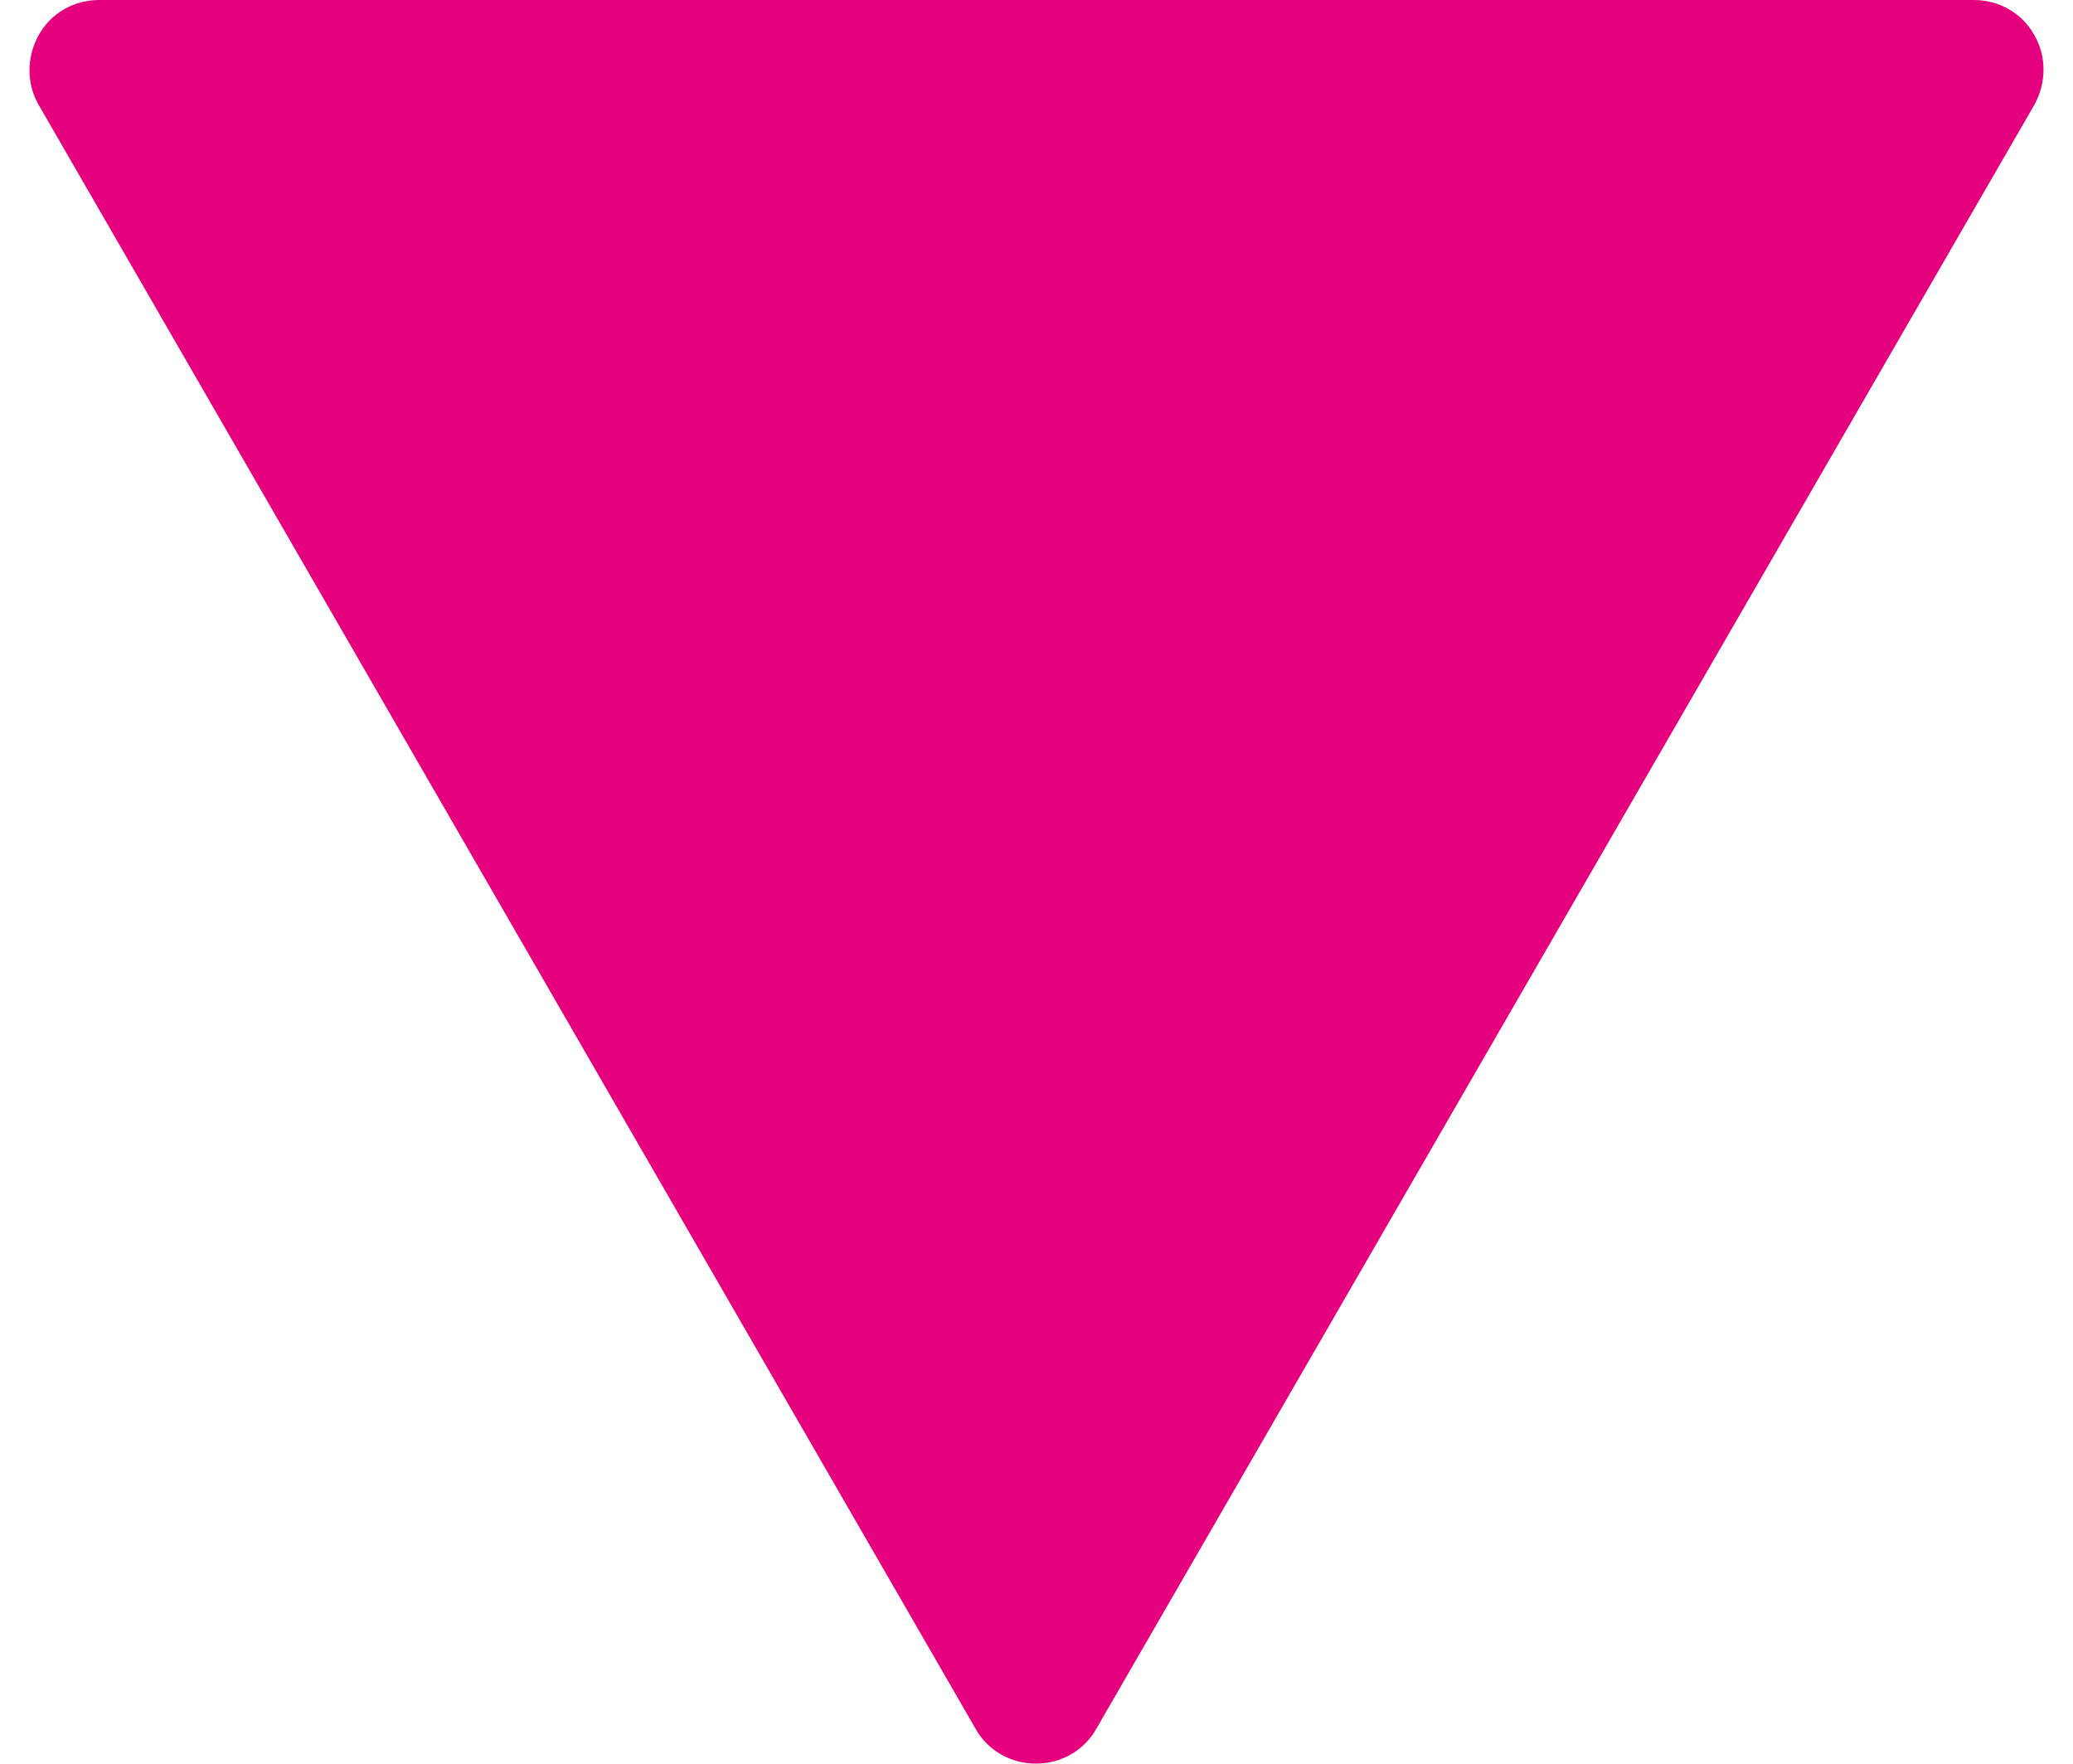 <svg viewBox="0 0 18.81 16" xmlns="http://www.w3.org/2000/svg" data-sanitized-data-name="Ebene 1" data-name="Ebene 1" id="Ebene_1">
  <defs>
    <style>
      .cls-1 {
        fill: #e5007e;
        stroke-width: 0px;
      }
    </style>
  </defs>
  <path d="M18.46.32c-.11-.2-.32-.32-.55-.32H.9c-.23,0-.44.12-.55.32-.11.2-.11.44,0,.63l8.5,14.73c.11.2.32.32.55.32s.44-.12.55-.32L18.46.95c.11-.2.11-.44,0-.63Z" class="cls-1"></path>
</svg>